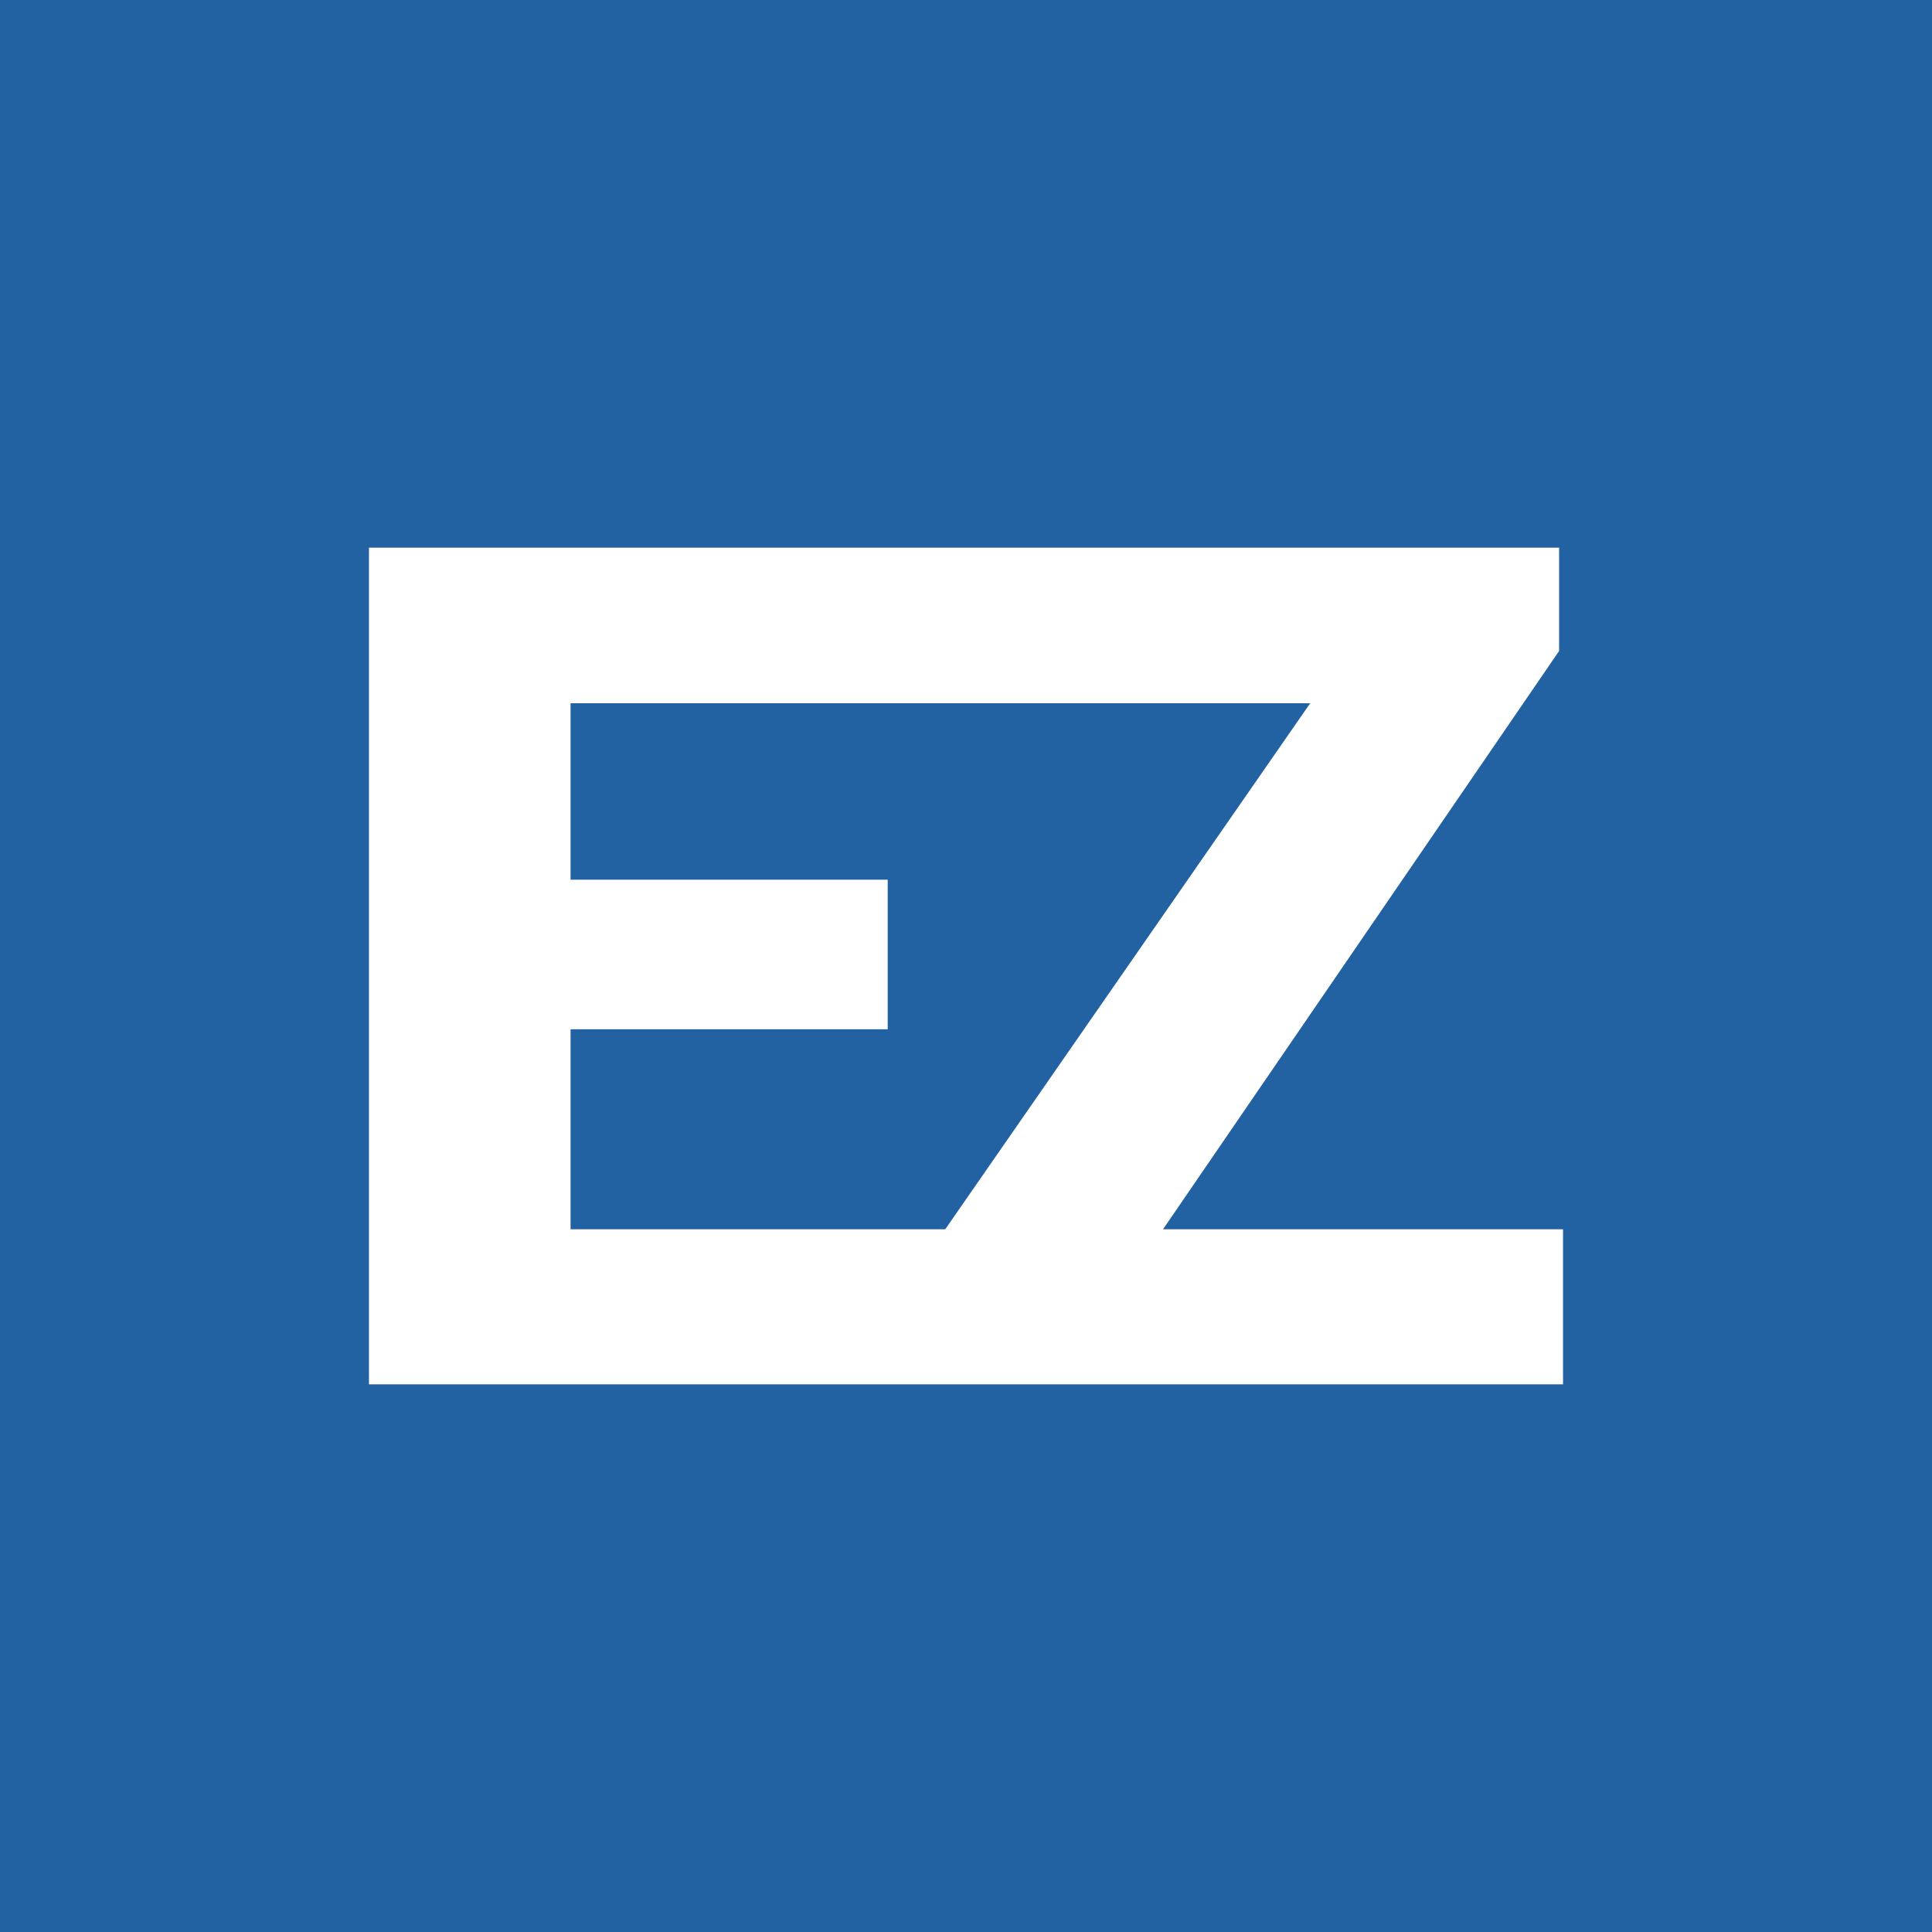 <?xml version="1.0" encoding="UTF-8"?><svg id="Vrstva_1" xmlns="http://www.w3.org/2000/svg" viewBox="0 0 1024 1024"><defs><style>.cls-1{fill:#2362a2;}.cls-1,.cls-2{stroke-width:0px;}.cls-2{fill:#fff;}</style></defs><rect class="cls-1" width="1024" height="1024"/><path class="cls-2" d="m616.42,651.55l209.94-306.53v-54.74H195.56v443.45h632.88v-82.18h-212.02Zm-314.01,0v-106.01h168.09v-79.27h-168.09v-93.54h392.03l-193.45,278.82h-198.58Z"/></svg>